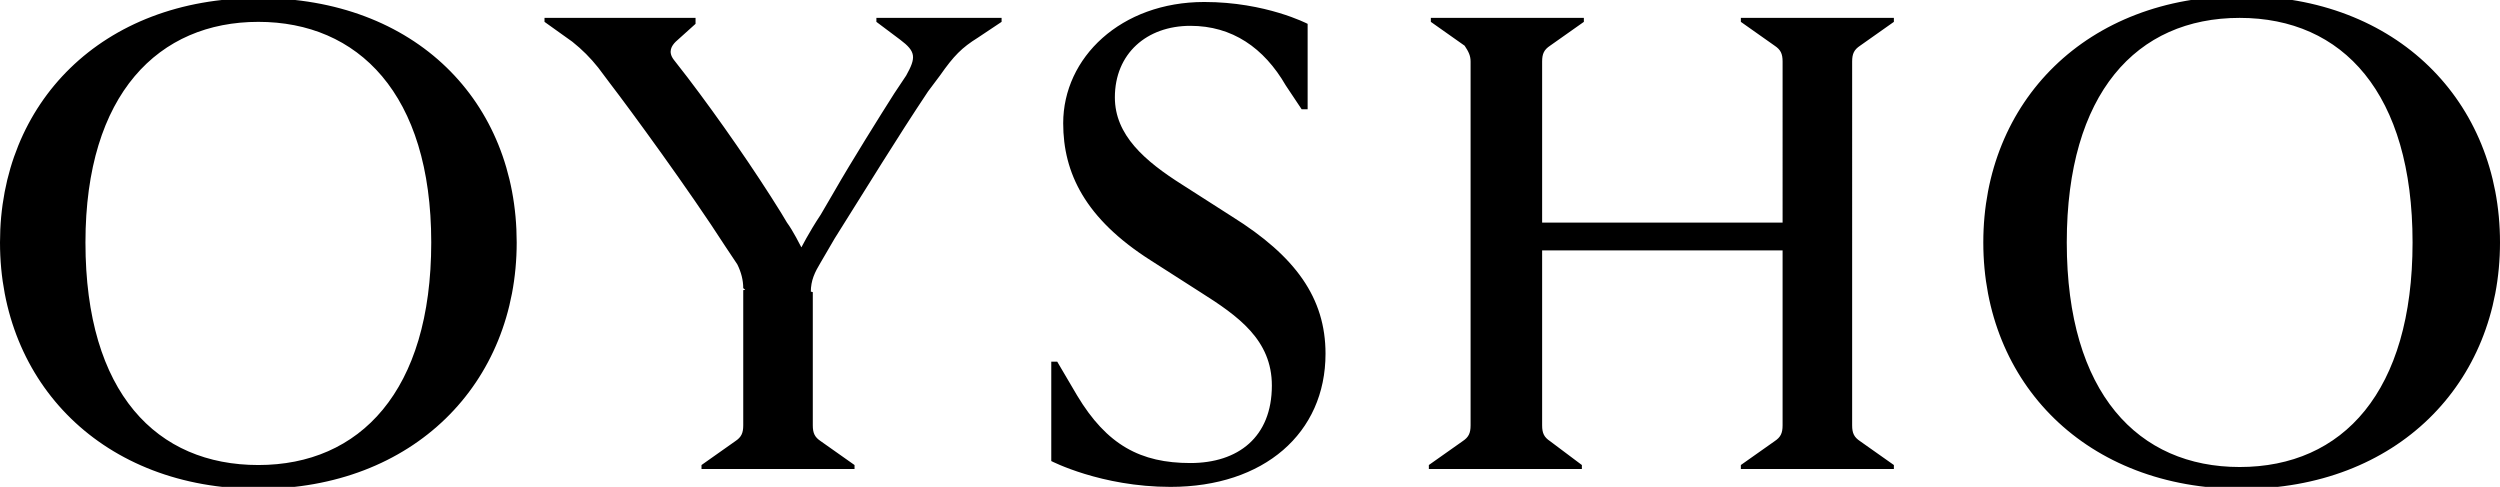 <?xml version="1.0" encoding="utf-8"?>
<!-- Generator: Adobe Illustrator 25.2.3, SVG Export Plug-In . SVG Version: 6.00 Build 0)  -->
<svg version="1.1" id="Layer_1" xmlns="http://www.w3.org/2000/svg" xmlns:xlink="http://www.w3.org/1999/xlink" x="0px" y="0px"
	 viewBox="0 0 125.8 24.5" style="enable-background:new 0 0 125.8 24.5;" xml:space="preserve">
<style type="text/css">
	.st0{display:none;}
	.st1{display:inline;}
	.st2{fill:#191C17;}
	.st3{fill-rule:evenodd;clip-rule:evenodd;}
	.st4{display:inline;fill:#080A00;}
	.st5{fill-rule:evenodd;clip-rule:evenodd;fill:#070308;}
	.st6{fill:none;stroke:#070308;stroke-width:0.13;}
</style>
<g id="Inditex" class="st0">
	<g class="st1">
		<path d="M48.7,6.8c-1.1-0.6-2.5-1-5.1-1H39v12.8h4.4c2.9,0,4.5-0.4,5.7-1.1c1.6-1,2.6-3,2.6-5.3C51.6,9.9,50.5,7.8,48.7,6.8
			L48.7,6.8z M45.7,14.8c-0.4,0.2-0.8,0.3-1.8,0.3h-0.4V9.3h0.3c1,0,1.5,0.1,2,0.4c0.7,0.5,1.1,1.5,1.1,2.5
			C46.9,13.4,46.4,14.3,45.7,14.8L45.7,14.8z"/>
		<polygon points="90.8,10.9 90.8,8.9 97,8.9 97,5.8 86.2,5.8 86.2,18.6 97.2,18.6 97.2,15.6 90.8,15.6 90.8,13.6 95.7,13.6 
			95.7,10.9 		"/>
		<polygon points="9.2,5.8 9.2,18.6 13.9,18.6 13.9,5.8 		"/>
		<polygon points="57.3,5.8 57.3,18.6 61.9,18.6 61.9,5.8 		"/>
		<polygon points="24.8,13.7 32.6,19 32.6,5.8 28.1,5.8 28.1,10.6 20.2,5.4 20.2,18.6 24.8,18.6 		"/>
		<polygon points="68,5.8 68,9.4 71.8,9.4 71.8,18.6 76.3,18.6 76.3,9.4 80.3,9.4 80.3,5.8 		"/>
		<polygon points="109,15.4 111.1,18.6 116.5,18.6 111.8,12.2 116.5,5.8 111,5.8 109,8.9 107,5.8 101.5,5.8 106.2,12.2 101.5,18.6 
			107,18.6 		"/>
	</g>
</g>
<g id="Massimo" class="st0">
	<g class="st1">
		<path d="M141.5,19.8C141.5,19.8,141.4,19.7,141.5,19.8c-0.3-0.2-1.1,0.1-1.5,0.2c-1.4,0.2-2.4-0.8-2.7-1.6
			c-0.3-0.6-0.3-1.4-0.5-2.3c-0.1-0.4-0.1-0.9-0.1-1.4c0-0.6,0-1.7-0.7-1.8c-1.1-0.2-0.9,1.6-1,2.8c-0.2,1.6-0.7,3-2.1,3.6
			c-0.7,0.3-1.5,0.3-2.1-0.1c-1-0.8-1-2.3-1-4.1c0-0.8,0-1.6,0-2.4c0-0.7-0.2-2.1,0.1-2.5c0.4-0.6,1.6-0.2,2.2-0.5
			c0.2-0.1,0.4-0.3,0.4-0.6c-0.2-0.9-1.9-0.3-2.5-0.7c-0.8-0.6,0.2-3-0.8-3.4c-0.3-0.1-0.7,0.1-0.8,0.3c-0.3,0.4-0.2,1.4-0.2,2.1
			c0,0.3,0,0.6-0.1,0.8c-0.1,0.2-0.2,0.3-0.4,0.4c-0.3,0.1-0.6,0.1-1,0.1c-0.5,0-1.1,0-1.6,0c-0.3,0-0.8,0.1-1.1,0
			c-1.4-0.4,0.2-3.7-1.5-3.7c-0.4,0-0.5,0.2-0.6,0.5c-0.3,0.8,0.1,2.1-0.2,2.8c-0.3,0.8-1.7,0.2-2.2,1c-0.1,0.1-0.2,0.3-0.1,0.5
			c0.2,1.1,1.8,0.4,2.2,1.1c0.3,0.4,0.2,1.7,0.2,2.4c-0.1,2.2-0.1,3.7-0.9,5c-0.2,0.3-0.4,0.6-0.6,0.8c-0.2,0.2-0.4,0.3-0.7,0.5
			c-0.3,0.1-0.8,0.2-1.2,0c-1.3-0.5-1.3-2.8-1.4-4.5c0-0.9,0.1-1.9-0.7-2c-0.9-0.2-1,1.4-1.2,2.1c-0.4,1.7-1.3,4.1-3,4.4
			c-1,0.2-1.6-0.5-1.8-1.2c-0.1-0.4-0.1-0.7-0.1-1.3c0-0.8,0.2-1.7,0.2-2.3c0.1-1.3-0.2-1.9-0.9-1.8c-0.7,0.1-0.7,0.8-0.9,1.6
			c-0.4,2.1-0.3,5.3,1,6.3c0.2,0.2,0.5,0.4,0.9,0.5c1.4,0.5,2.9-0.3,3.7-0.9c0.4-0.3,0.9-0.8,1.7-0.6c1.1,0.3,1.4,1.3,2.6,1.5
			c0.6,0.1,1.1-0.1,1.4-0.4c0.6-0.4,1.1-0.9,2-1c0.5-0.1,0.9,0.1,1.2,0.3c0.7,0.4,1.2,0.9,2.1,1c0.5,0.1,0.9-0.1,1.2-0.3
			c0.6-0.4,1.1-0.9,2-1.1c0.4-0.1,0.8,0.1,1.1,0.3c0.6,0.4,1,0.9,1.8,1.1c1.4,0.3,2.8-0.9,3.7-1.3c0.4-0.2,0.9-0.2,1.3,0
			c0.4,0.2,0.6,0.5,1,0.8c0.6,0.4,1.7,0.7,2.8,0.5c0.3-0.1,0.6-0.2,0.9-0.3C140.8,20.6,141.5,20.1,141.5,19.8L141.5,19.8z M128,11.6
			c0,0.4,0,0.9,0,1.3c0,0.3,0,0.6,0,1c0,0.8,0,1.9-0.2,2.7c-0.2,0.8-0.5,1.3-1,1.9c-0.3,0.4-0.9,1-1.7,0.8c-2.2-0.5-1.9-3.4-1.9-6
			c0-0.7,0-2.4,0.3-2.8c0.4-0.5,2.2-0.5,2.9-0.5c0.2,0,0.4,0,0.6,0C128.2,9.8,128,10.6,128,11.6L128,11.6z M135.6,7.8
			c-0.5,0.1-0.7,0.3-0.9,0.8c-0.2,0.7,0.4,1.4,1.1,1.3C137.2,9.7,137.1,7.8,135.6,7.8L135.6,7.8z M106.3,14.3
			c0.2-0.7,0.3-1.9,0.3-2.8c-0.1-0.9-0.2-1.7-0.3-2.2c-0.3-1-0.6-1.9-1-2.7c-2-3.3-5.4-5.3-10.9-5.2c-0.3,0-0.5,0-0.8,0
			c-0.6,0.1-1,0.1-1.5,0.2c-1.7,0.3-3.5,0.6-5,1.2c-0.5,0.2-1,0.4-1.5,0.6c-0.1,0.1-0.4,0.2-0.4,0.5c0,0.3,0.7,0.1,1,0.1
			c0.9-0.2,2.2-0.7,2.3,0.5c0.1,2.2,0.2,4.3,0.2,6.5c0,0.6,0,1.3,0,1.9c0,0.8,0,1.7,0,2.6c0,0.3,0,0.5,0,0.8c0,1-0.1,2.4,0.7,2.7
			c0.4,0.2,0.7-0.2,0.8-0.5c0.3-0.6,0.3-1.1,0.4-2.1c0-0.2,0-0.5,0-0.7c0-0.7,0-1.5,0-2.2c0-1.5,0-3,0.1-4.6c0-0.8,0-1.5,0-2.3
			c0-0.2,0-0.4,0-0.6c0-0.5,0-0.9,0-1.4c0-0.3,0-0.6,0-0.9c0.1-0.3,0.2-0.5,0.4-0.6c0.5-0.3,2.4-0.4,3.4-0.3
			c0.7,0.1,1.2,0.2,1.8,0.3c2.1,0.5,3.9,1.5,5,3c0.6,0.8,1.2,1.7,1.5,2.8c0.2,0.6,0.3,1.1,0.4,1.8c0.2,1.7-0.1,3.7-0.5,4.8
			c-1.3,3.4-3.9,5-7.8,5.9c-0.7,0.2-1.4,0.2-1.9,0.2c-0.3,0-0.6,0-0.8,0c-0.3,0-0.6,0-0.9,0c-0.4,0-0.7,0-1.1,0
			c-0.9-0.1-2.3-0.2-3.1-0.4c-0.3,0-0.9-0.2-1.1-0.1c0,0,0,0,0,0.1c0,0.2,0.6,0.4,0.9,0.5c0.8,0.3,1.7,0.5,2.7,0.7
			c4.9,1,9.8-0.4,12.6-2.3C104.1,18.7,105.6,17,106.3,14.3L106.3,14.3z M77.8,17.2c0.6-2-0.8-3.6-2.1-4.2c-1-0.4-2.7-0.4-3.8,0
			c-0.2,0.1-0.9,0.4-0.7,0.7c0.1,0.2,0.4,0.1,0.6,0.1c0.5-0.1,1.2-0.3,1.8-0.2c1.5,0.3,2.8,1.3,2.2,3.2c-0.1,0.3-0.2,0.6-0.4,0.8
			c-0.6,0.9-2.5,2-4.2,1.5c-1-0.3-1.8-1-2.1-2c-0.2-0.7-0.2-2-0.1-2.8c0.1-0.5-0.1-0.9-0.5-0.8c-0.5,0.1-0.8,1.6-1,2.1
			c-0.5,1.4-1.3,2.8-2.9,3.1c-0.7,0.1-1.1-0.6-1.3-1.1c-0.4-1-0.6-2.4-0.8-3.6c-0.1-0.6-0.2-1.3-0.8-1.4c-0.5-0.1-0.9,0.2-1.1,0.5
			c-0.6,0.7-0.9,1.7-1.4,2.4c-0.2,0.3-0.6,0.7-1.1,0.6c-1-0.2-1.2-1.6-1.5-2.4c-0.1-0.4-0.4-1.1-0.9-1c-1,0.2-1.3,2.2-1.7,3
			c-0.2,0.4-0.6,1-1.2,0.7c-1.1-0.5-0.5-3.3-1.8-3.6c-0.8-0.2-1.2,0.8-1.5,1.3c-0.5,1-1,2.2-1.6,3.2c-0.3,0.4-0.6,0.9-1.2,1
			c-0.7,0.1-1-0.5-1.1-1c-0.4-0.9-0.5-1.9-0.7-3c-0.1-0.6-0.1-1.3-0.5-1.6c-0.7-0.4-1.2,0.4-1.5,0.6C42,14,41.1,14.5,40.2,15
			c-0.3,0.2-0.8,0.5-1.2,0.4c-0.5-0.1-0.8-0.5-1.1-0.7c-0.6-0.5-1.2-1.1-1.8-1.6c-0.3-0.3-0.7-0.9-1.3-0.9c-0.2,0-0.2,0.1-0.3,0.1
			c-0.4,0.2-0.6,0.8-0.8,1.2c-0.4,0.6-1.6,2-2.5,2.1c-0.5,0.1-0.9-0.5-1.2-0.7c-0.8-0.8-1.5-1.5-2.5-2.1c-0.4-0.2-1.2-0.5-1.7-0.2
			c-0.4,0.3-0.4,1.4-0.6,2c-0.5,1.4-1.3,3-2.4,3.9c-0.4,0.3-1,0.8-1.8,0.6c-1.4-0.3-1.7-2-2-3.5c-0.2-0.7-0.2-2-0.8-2.1
			c-0.5-0.1-0.6,0.4-0.6,0.7c-0.1,0.4,0,0.7,0,1.3c0,0.2,0,0.5,0,0.7c0,0.6-0.1,0.9-0.3,1.3c-0.5,1.1-2.2,2.3-4,2
			c-0.4-0.1-0.7-0.1-1.1-0.2c-1-0.4-1.6-1.2-1.8-2.4c-0.1-0.4,0-0.8,0.1-1c0.4-1.3,1.7-1.8,3.1-1.8c0.5-0.1,2.1,0.2,2.2-0.2
			c0.1-0.3-0.5-0.6-0.7-0.7c-0.8-0.4-2.2-0.7-3.3-0.4c-1.5,0.4-2.8,1.3-3.4,2.6C8,17.1,9,19.2,10,19.9c1.2,1,3.2,1.5,5.3,0.9
			c1-0.3,1.8-0.9,2.9-1.1c0.3,0,0.6,0,0.8,0.1c1,0.3,1.9,1.5,3.3,1.1c0.4-0.1,0.8-0.4,1.2-0.6c0.9-0.6,1.7-1.6,2.1-2.6
			c0.3-0.7,0.5-1.5,0.9-2.1c0.2-0.4,0.7-0.6,1.2-0.3c0.2,0.1,0.4,0.3,0.6,0.4c0.2,0.1,0.3,0.3,0.4,0.5c0.1,0.3,0.1,0.6-0.1,0.8
			c-0.2,0.2-0.4,0.3-0.6,0.5c-0.4,0.3-0.8,0.6-1.1,1c-0.7,0.9-0.6,1.8,0.4,2.3c1.4,0.8,4.9,1,5.3-0.8c0.2-0.7-0.2-1.3-0.4-1.8
			c-0.1-0.2-0.3-0.5-0.2-0.9s0.5-0.6,0.7-0.8c0.6-0.5,1.2-1,1.8-1.5c0.3-0.2,0.6-0.2,0.9-0.1c0.3,0.1,0.5,0.3,0.7,0.5
			s0.8,0.6,0.7,1.1c-0.1,0.3-0.4,0.5-0.6,0.7c-0.6,0.4-2.3,1.8-1.4,2.9c0.2,0.2,0.4,0.4,0.6,0.5c0.4,0.3,1,0.4,1.5,0.5
			c1.7,0.4,3.5-0.1,3.9-1.4c0.3-1.3-1.3-2.2-0.1-3.1c0.2-0.1,0.4-0.2,0.6-0.3c0.3-0.1,0.6-0.4,1.1-0.3c0.8,0.2,0.9,1,1.1,1.7
			c0.4,1.1,1.1,2.9,2.2,3.2c0.6,0.2,1-0.2,1.3-0.4c0.9-0.7,1.4-1.7,2.1-2.5c0.2-0.3,0.7-1,1.2-0.9c0.9,0.2,1,2.1,1.3,3
			c0.1,0.4,0.3,0.8,0.6,0.9c0.5,0.1,0.9-0.6,1-1c0.4-1,1-3.1,1.9-3.3c0.4-0.1,0.8,0.2,0.9,0.4c0.5,0.8,0.4,2.3,0.7,3.2
			c0.1,0.3,0.4,0.9,0.9,0.8c0.6-0.1,0.8-1,1-1.6c0.3-1,0.7-2.2,1.7-2.5c0.7-0.2,1,0.5,1.2,0.9c0.4,1.1,0.6,2.7,1.7,3.1
			c0.5,0.2,1.2,0,1.6-0.2c1-0.5,1.5-1.4,2.7-1.6c0.3-0.1,0.7,0.1,0.9,0.2c0.6,0.3,1.1,0.7,1.6,1.1c1.6,0.9,3.8,0.5,5.2-0.4
			C76.6,19.5,77.4,18.5,77.8,17.2L77.8,17.2z M30,20.2c-0.8,0.2-2-0.2-1.8-1.1c0.2-0.6,1-1,1.3-1C30.6,18.2,31.2,19.9,30,20.2
			L30,20.2z M38.9,19.5C38.8,19.8,38.4,20,38,20c-0.8,0.1-1.9-0.4-1.6-1.2c0.2-0.5,1-0.8,1.3-0.9c0.2,0,0.3,0,0.5,0
			C38.6,18.2,39.2,18.9,38.9,19.5L38.9,19.5z M44.4,7.8c-0.5,0.1-0.7,0.3-0.9,0.8C43.4,9.3,44,10,44.7,9.9C46,9.7,45.9,7.8,44.4,7.8
			L44.4,7.8z M6.2,20.4c0-0.5-0.1-1.1-0.1-1.6c0-0.4,0-0.8-0.1-1.2c-0.3-4.2-0.5-7.5-0.8-11.7C5,3.4,4.7,2.4,4.4,1.9
			c-0.2-0.4-0.8-0.5-2-0.4c-0.4,0-0.7,0-1,0.3c-0.5,0.3-1,2.3-1.4,3c-1,2.7-1.9,5.5-2.9,8.2c-0.4,1.1-0.7,2.1-1.2,3.2
			c-0.2,0.5-0.4,1-0.9,1.1s-0.7-0.3-0.8-0.6c-0.2-1-0.4-2-0.6-3.1c-0.4-2.7-0.9-5.3-1.3-8c-0.2-0.9-0.4-2.7-0.8-3.1
			C-8.9,2.2-10.3,2-11,2.2c-1.1,0.3-1.1,2.2-1.5,3.6c-0.7,3.5-2.9,14.3-3.1,15.3c-0.1,0.5,0,1,0.3,1.2c0.3,0.3,1,0.2,1.3,0
			c0.4-0.3,0.6-1.5,0.8-2.4c0.6-2.9,1.2-6.8,1.7-9.6c0.2-1,0.3-2.4,1.1-2.4s0.9,1.5,1.2,3.2c0.1,0.4,0.8,4,1.2,6.1
			c0.2,1.2,0.4,2.2,0.8,3s1.4,1.3,2.4,0.9c1.1-0.5,1.5-2,1.9-3.1c1.1-2.8,2.2-5.6,3.2-8.4c0.4-1,0.7-1.9,1.1-2.9
			c0.1-0.3,0.3-0.8,0.8-0.8c0.9-0.1,1,1.8,1.2,4.2c0.1,3.6,0.3,6.3,0.4,9.9c0.1,1.6-0.1,3.1,1.3,3.1c0.2,0,0.3,0,0.4,0
			C6.4,22.9,6.3,21.7,6.2,20.4L6.2,20.4z"/>
	</g>
</g>
<g id="Uterque" class="st0">
	<g class="st1">
		<path class="st2" d="M11.5,15.6c0,0.5-0.1,1-0.2,1.4c-0.1,0.4-0.4,0.8-0.6,1.1c-0.3,0.3-0.6,0.5-1,0.7s-0.9,0.3-1.4,0.3
			s-1-0.1-1.4-0.3c-0.4-0.2-0.7-0.4-1-0.7c-0.3-0.3-0.5-0.7-0.6-1.1s-0.2-0.9-0.2-1.4V7.1H2.5v8.6c0,0.8,0.1,1.6,0.4,2.3
			c0.3,0.7,0.7,1.3,1.2,1.9c0.5,0.5,1.1,0.9,1.8,1.2c0.7,0.3,1.5,0.4,2.4,0.4c0.9,0,1.7-0.1,2.4-0.4s1.3-0.7,1.8-1.2
			s0.9-1.1,1.1-1.9c0.3-0.7,0.4-1.5,0.4-2.3V7.1h-2.6L11.5,15.6L11.5,15.6z"/>
		<polygon class="st2" points="21,9.3 25.4,9.3 25.4,21.3 27.9,21.3 27.9,9.3 32.3,9.3 32.3,7.1 21,7.1 		"/>
		<polygon class="st2" points="41.9,15.2 47.1,15.2 47.1,13.1 41.9,13.1 41.9,9.3 48.4,9.3 48.4,7.1 39.4,7.1 39.4,21.3 48.4,21.3 
			48.4,19.1 41.9,19.1 		"/>
		<path class="st2" d="M62.6,15.2c0.3-0.1,0.6-0.3,0.9-0.4c0.4-0.3,0.8-0.6,1.1-0.9c0.3-0.4,0.5-0.8,0.7-1.2s0.2-0.9,0.2-1.5
			s-0.1-1.2-0.3-1.7c-0.2-0.5-0.6-1-1-1.3c-0.4-0.4-1-0.6-1.7-0.8c-0.7-0.2-1.4-0.3-2.3-0.3H56v14.2h2.6v-5.6h1.1
			c0.3,0,0.4,0,0.4,0.1c0.1,0,0.2,0.1,0.2,0.2l3.4,4.8c0.2,0.4,0.6,0.6,1,0.6H67l-4.2-5.8C62.8,15.4,62.7,15.3,62.6,15.2z M62.4,13
			c-0.2,0.2-0.5,0.4-0.9,0.5s-0.8,0.2-1.3,0.2h-1.6V9.2h1.7c1,0,1.7,0.2,2.2,0.5c0.4,0.3,0.7,0.9,0.7,1.6c0,0.4-0.1,0.7-0.2,1
			C62.8,12.5,62.6,12.8,62.4,13z"/>
		<path class="st2" d="M103.3,15.6c0,0.5-0.1,1-0.2,1.4s-0.4,0.8-0.6,1.1c-0.3,0.3-0.6,0.5-1,0.7s-0.9,0.3-1.4,0.3s-1-0.1-1.4-0.3
			c-0.4-0.2-0.7-0.4-1-0.7c-0.3-0.3-0.5-0.7-0.6-1.1s-0.2-0.9-0.2-1.4V7.1h-2.6v8.6c0,0.8,0.1,1.6,0.4,2.3c0.3,0.7,0.7,1.3,1.2,1.9
			c0.5,0.5,1.1,0.9,1.8,1.2c0.7,0.3,1.5,0.4,2.4,0.4s1.7-0.1,2.4-0.4c0.7-0.3,1.3-0.7,1.8-1.2s0.9-1.1,1.1-1.9
			c0.3-0.7,0.4-1.5,0.4-2.3V7.1h-2.6L103.3,15.6L103.3,15.6z"/>
		<polygon class="st2" points="116.8,19.1 116.8,15.2 122,15.2 122,13.1 116.8,13.1 116.8,9.3 123.3,9.3 123.3,7.1 114.2,7.1 
			114.2,21.3 123.3,21.3 123.3,19.1 		"/>
		<path class="st2" d="M86.3,17.1c0.3-0.9,0.5-1.9,0.5-2.9s-0.2-2-0.5-2.9C86,10.4,85.5,9.6,84.9,9s-1.4-1.1-2.2-1.5
			C81.8,7.1,80.9,7,79.8,7c-1,0-2,0.2-2.9,0.5S75.3,8.3,74.7,9c-0.6,0.6-1.1,1.4-1.4,2.3c-0.3,0.9-0.5,1.9-0.5,2.9
			c0,1.1,0.2,2,0.5,2.9s0.8,1.7,1.4,2.3c0.6,0.6,1.4,1.1,2.2,1.5c0.9,0.4,1.8,0.5,2.9,0.5c0.1,0,0.1,0,0.2,0h8.1v-2.2H85
			C85.6,18.7,86,17.9,86.3,17.1z M83.9,16.3c-0.2,0.6-0.5,1.1-0.9,1.5s-0.9,0.7-1.4,1c-0.5,0.2-1.2,0.3-1.8,0.3
			c-0.7,0-1.3-0.1-1.9-0.3c-0.5-0.2-1-0.5-1.4-1c-0.4-0.4-0.7-0.9-0.9-1.5c-0.2-0.6-0.3-1.3-0.3-2.1s0.1-1.5,0.3-2.1
			c0.2-0.6,0.5-1.1,0.9-1.6c0.4-0.4,0.9-0.7,1.4-1c0.5-0.2,1.2-0.3,1.9-0.3c0.7,0,1.3,0.1,1.8,0.3s1,0.5,1.4,1
			c0.4,0.4,0.7,0.9,0.9,1.6c0.2,0.6,0.3,1.3,0.3,2.1C84.2,15,84.1,15.7,83.9,16.3z"/>
		<path class="st2" d="M98,5.4c0.7,0,1.2-0.5,1.2-1.2S98.6,3,98,3c-0.7,0-1.2,0.5-1.2,1.2S97.3,5.4,98,5.4z"/>
		<path class="st2" d="M102,5.4c0.7,0,1.2-0.5,1.2-1.2S102.7,3,102,3s-1.2,0.5-1.2,1.2C100.8,4.8,101.3,5.4,102,5.4z"/>
	</g>
</g>
<g id="Bershka" class="st0">
	<g class="st1">
		<path class="st3" d="M4.4,24.7V-0.6h9.3c2.2,0,3.9,0.6,5.2,1.8c1.3,1.2,1.9,2.7,1.9,4.5c0,2.9-1.4,4.8-4.3,5.8v0.1
			c1.4,0.4,2.6,1.1,3.5,2.3s1.4,2.5,1.4,4.1c0,4.5-3.1,6.8-9.2,6.8L4.4,24.7L4.4,24.7z M7.2,12.6v9.7h5.3c4.1,0,6.2-1.5,6.2-4.6
			c0-1.6-0.6-2.8-1.8-3.8c-1.2-0.9-2.8-1.4-4.8-1.4H7.2V12.6z M7.2,1.8v8.5h4.9c2,0,3.5-0.5,4.5-1.4c0.9-0.8,1.4-1.8,1.4-3
			c0-2.8-1.6-4.2-4.8-4.2L7.2,1.8L7.2,1.8z"/>
		<path class="st3" d="M38.3,19.8l2,1c-0.7,1.3-1.5,2.3-2.4,2.9c-1.2,0.9-2.8,1.3-4.6,1.3c-2.2,0-4-0.7-5.5-2.2
			c-1.6-1.7-2.5-4.1-2.5-7.2c0-2.9,0.7-5.2,2-6.9s3.2-2.5,5.4-2.5c2,0,3.7,0.7,4.9,2c1.4,1.5,2,3.6,2,6.3v1.7H27.9
			c0,2,0.5,3.6,1.6,4.9c1,1.3,2.3,1.9,3.8,1.9C35.5,22.9,37.2,21.9,38.3,19.8z M28,13.9h9.3c0-1.7-0.4-3.1-1.2-4.1s-1.8-1.5-3.2-1.5
			c-1.5,0-2.7,0.5-3.5,1.5C28.6,10.8,28.1,12.2,28,13.9z"/>
		<path class="st3" d="M44,24.7V6.5h2.5v3.6h0.1c0.7-1.3,1.5-2.3,2.4-2.9c1-0.7,2.2-1,3.6-1v2.5c-1.5,0-2.8,0.5-3.7,1.6
			c-0.9,0.9-1.6,2.4-2.3,4.3v10.1H44z"/>
		<path class="st3" d="M54,21.6l2-1.5c1.3,1.9,3.1,2.8,5.2,2.8c1.3,0,2.3-0.3,3-0.9c0.6-0.5,0.9-1.2,0.9-2.1c0-1.2-0.9-2.2-2.8-2.9
			c-1.7-0.6-3.4-1.2-5.1-1.8c-1.8-0.9-2.7-2.3-2.7-4.2c0-1.6,0.6-2.8,1.7-3.6c1.1-0.9,2.5-1.3,4.3-1.3c1.2,0,2.4,0.3,3.6,0.9
			s2.1,1.4,2.7,2.3L65,10.8c-1.4-1.7-3-2.6-4.7-2.6c-2.2,0-3.3,0.9-3.3,2.7c0,1.1,0.9,1.9,2.7,2.5c3.2,1.1,4.9,1.7,5.1,1.8
			c1.8,1,2.7,2.5,2.7,4.4c0,1.7-0.7,3-2,4c-1.2,0.9-2.6,1.3-4.4,1.3C58.2,25.1,55.8,23.9,54,21.6z"/>
		<path class="st3" d="M71.9-0.6h2.5v9.5h0.1C76.2,7,78,6.1,79.9,6.1c1.5,0,2.7,0.4,3.6,1.2c1.1,0.9,1.6,2.3,1.6,4.1v13.3h-2.5V11.5
			c0-2.2-1-3.2-3-3.2c-1.8,0-3.5,0.9-5.2,2.8v13.6h-2.5V-0.6z"/>
		<polygon class="st3" points="91.2,24.7 91.2,-0.6 93.8,-0.6 93.8,15.7 101.2,6.5 104.3,6.5 98.9,13.2 105,24.7 102,24.7 
			97.1,15.4 93.8,19.2 93.8,24.7 		"/>
		<path class="st3" d="M110,11.1l-2.2-1.2c1.4-2.6,3.7-3.9,6.8-3.9c1.8,0,3.2,0.4,4.3,1.2c1.3,1,2,2.4,2,4.2v9.2
			c0,1.5,0.1,2.9,0.4,3.9h-2.6l-0.3-2.5c-1.7,1.9-3.7,2.9-6,2.9c-1.5,0-2.7-0.4-3.6-1.3c-1-0.9-1.5-2.2-1.5-3.8c0-2,0.8-3.5,2.5-4.7
			c1.7-1.1,4.6-2,8.6-2.8v-1c0-2.2-1.3-3.3-3.8-3.3C112.4,8.3,110.8,9.2,110,11.1z M118.5,19.9v-5c-5.8,1-8.6,2.7-8.6,5.2
			c0,0.8,0.3,1.5,0.9,2s1.3,0.8,2.1,0.8c0.9,0,1.9-0.3,2.9-0.9C116.8,21.5,117.7,20.7,118.5,19.9z"/>
	</g>
</g>
<g id="PullBear" class="st0">
	<g class="st1">
		<path d="M2.1,21.5h-3.4V2.6H3c4.7,0,7.2,3.6,7.2,7.1s-2.5,7.1-6.8,7.1H2.1V21.5L2.1,21.5z M2.1,13.6h1.3c2.3,0,3.6-2,3.6-3.9
			S5.8,5.8,3.1,5.8h-1V13.6L2.1,13.6z"/>
		<path d="M19.6,21.9c-4.4,0-7.4-3-7.4-7.6V2.6h3.4v11.5c0,2.9,1.4,4.5,4,4.5c3.3,0,3.9-2.5,3.9-4.5V2.6h3.4v11.6
			C26.9,18.8,24,21.9,19.6,21.9L19.6,21.9z"/>
		<polygon points="38.4,21.5 29.2,21.5 29.2,2.6 32.6,2.6 32.6,18.3 38.4,18.3 		"/>
		<polygon points="49,21.5 39.8,21.5 39.8,2.6 43.2,2.6 43.2,18.3 49,18.3 		"/>
		<path d="M74.4,21.5h-5.8V2.6h3.6c2,0,3.6,0.1,4.7,0.8c1.7,1,2.6,2.6,2.6,4.5c0,1.3-0.6,2.5-1.5,3.3c1.8,0.9,2.8,2.5,2.8,4.7
			C80.8,19.1,78,21.5,74.4,21.5L74.4,21.5z M72,18.3h1.8c3.5,0,3.5-1.9,3.5-2.5s0-2.4-3.4-2.4H72V18.3L72,18.3z M72,10.3h1.4
			c1.3,0,2.8-0.4,2.8-2.3c0-1-0.3-2.3-3-2.3H72V10.3L72,10.3z"/>
		<polygon points="94.1,21.5 82.6,21.5 82.6,2.6 94.1,2.6 94.1,5.8 85.9,5.8 85.9,10.3 93.7,10.3 93.7,13.4 85.9,13.4 85.9,18.3 
			94.1,18.3 		"/>
		<path d="M113.3,21.5h-3.9l-1.9-4.9h-7l-1.9,4.9H95l7.7-18.9h2.7L113.3,21.5L113.3,21.5z M101.8,13.4h4.5c0,0-2.2-5.7-2.3-5.7
			C104.1,7.7,101.8,13.4,101.8,13.4L101.8,13.4z"/>
		<path d="M121.1,18.3c0.5,1,1.1,2.1,1.7,3.2h4.2c-0.9-1.4-1.9-3.2-2.7-4.8c-0.6-1.1-1-2.1-1.4-2.9c0.8-0.5,1.6-1.1,2.2-2
			c0.5-0.9,0.9-2,0.9-3.3c0-3.7-2.7-5.9-7.3-5.9h-4.6v18.9h3.4v-6.4c0,0,0.9,0,2-0.2C119.9,15.8,120.5,17,121.1,18.3z M117.5,11.8
			v-6h1c2.7,0,4,1,4,2.8c0,2.6-2.1,3.1-3.9,3.1L117.5,11.8L117.5,11.8z"/>
		<path d="M65.3,13.5L65.3,13.5C65.3,13.5,65.3,13.5,65.3,13.5z"/>
		<path d="M63.3,17.2c0-0.7,0.1-1.3,0.3-1.8c0.3-1.1,1-1.8,1.7-1.9h0.1v-3.2c-2.4,0-4.3,1.6-4.8,3.8l-5-5.5l0,0
			c-0.4-0.4-0.5-0.8-0.6-1.3c0-0.5,0.2-1,0.6-1.3l0,0c0.4-0.4,0.8-0.5,1.3-0.6c0.5,0,1,0.2,1.3,0.6c0.2,0.2,0.3,0.4,0.4,0.6l2.8-1.4
			c-0.2-0.5-0.6-1-1-1.4l0,0l0,0c-1-1-2.3-1.5-3.6-1.5s-2.6,0.5-3.6,1.5l0,0c-1,1-1.5,2.3-1.5,3.6s0.5,2.6,1.5,3.5l0,0
			c-1.8,1-2.9,2.9-2.9,5.1l0,0c0,3.5,2.8,6.3,6.3,6.3l0,0c2,0,3.8-0.8,5.1-2.2l1.3,1.5h4.3L63.3,17.2z M56.6,19L56.6,19
			c-1.7,0-3.1-1.4-3.1-3.1l0,0c0-1.3,0.9-2.3,2-2.6l4,4.4C58.8,18.5,57.7,19,56.6,19z"/>
	</g>
</g>
<g id="zara" class="st0">
	<path class="st4" d="M81.1,16.9L81.1,16.9c-0.4-0.9-0.9-1.6-1.5-2.3l-0.2-0.2l0,0l4.2-11.6l5.1,14.1H81.1z M65.5,11.7V-2.7h3.3
		c4.4,0,6.7,2.6,6.7,7.5c0,5.2-1.3,6.8-5.7,6.8L65.5,11.7L65.5,11.7z M44.2,16.9l5.1-14.1l5.1,14.1H44.2z M97.5,27.5L86.1-4l0,0
		h-0.2l-2.4,6.5l-4.3,11.8l0,0c-1.5-1.3-3.6-2.1-6.2-2.4l-0.8-0.1l0.8-0.1c4.4-0.8,7.3-3.5,7.3-6.8c0-4.5-4.3-7.7-10.4-7.7H57.1v0.2
		h3.7v23.5L51.8-4l0,0h-0.2l-2.4,6.5l-9.1,24.9H40c-0.2,0-0.3,0-0.5,0s-0.5,0-0.7,0h-9.2L47.2-2.7l0.1-0.2H26v9.3h0.2
		c0-4.6,2.7-9.1,8.5-9.1h7.1L24.3,27.7H48v-9h-0.2c0,4-2.3,7.7-7.2,8.6h-0.2l0,0l3.7-10.2h10.4l3.8,10.3h-3.7v0.2h14.6v-0.2h-3.7
		V11.9h4.3c4.4,0,6.9,2,6.9,5.4V20c0,0.3,0,0.8,0,1.1l0,0l0,0l-2.3,6.3h-3v0.2h6.2v-0.2h-3l2.1-5.8l0,0c0,0.1,0,0.1,0,0.1l0.1,0.5
		l0.1,0.3c0.4,2.1,1.2,3.7,2.4,4.7l0.2,0.1c1,0.7,2.1,1,3.5,1c1.8,0,3.1-0.5,4.1-1.5L87,26.7c-1,0.9-1.8,1.3-2.8,1.3
		c-1.7,0-2.5-2-2.5-4v-3.9c0-1-0.1-2-0.4-2.8v-0.1l0,0h7.6l3.8,10.3H89v0.2h12.6v-0.2H97.5z"/>
</g>
<g id="zara_home" class="st0">
	<g class="st1">
		<polygon points="23.3,8.9 32.4,-0.8 24.1,-0.8 24.1,-2.1 35.5,-2.1 26.6,7.7 35.5,7.7 35.5,8.9 		"/>
		<path class="st3" d="M48,4.7h6l-3-4.9L48,4.7L48,4.7z M43.7,8.9l6.6-11h1.4l6.7,11h-1.8l-1.8-3h-7.5l-1.8,3H43.7L43.7,8.9z"/>
		<path class="st3" d="M69.6,2.8h6c0.8,0,1.5-0.2,1.9-0.5s0.7-0.8,0.7-1.3c0-0.6-0.2-1-0.7-1.4c-0.4-0.3-1.1-0.5-1.8-0.5h-6.1V2.8
			L69.6,2.8z M67.9,8.9v-11h7.8c1.3,0,2.4,0.3,3.1,0.8C79.5-0.7,79.9,0,79.9,1c0,0.8-0.3,1.5-0.9,2.1S77.6,4,76.7,4.2L80.1,9h-1.9
			l-3.4-4.8h-5.2V9h-1.7V8.9z"/>
		<path class="st3" d="M92,4.7h6l-3-4.9L92,4.7L92,4.7z M87.6,8.9l6.6-11h1.4l6.7,11h-1.8l-1.8-3h-7.5l-1.8,3H87.6L87.6,8.9z"/>
		<polygon points="24.3,26.3 24.3,15.2 26,15.2 26,19.6 33.9,19.6 33.9,15.2 35.6,15.2 35.6,26.3 33.9,26.3 33.9,20.8 26,20.8 
			26,26.3 		"/>
		<path class="st3" d="M51.3,25.2c1.5,0,2.8-0.4,3.8-1.3c1-0.8,1.5-1.9,1.5-3.2c0-1.3-0.5-2.4-1.5-3.2c-1-0.8-2.3-1.3-3.8-1.3
			s-2.8,0.4-3.8,1.3c-1,0.8-1.5,1.9-1.5,3.2c0,1.3,0.5,2.4,1.5,3.2C48.5,24.8,49.8,25.2,51.3,25.2L51.3,25.2z M51.3,26.5
			c-2,0-3.7-0.5-5-1.6s-2-2.5-2-4.1c0-1.7,0.7-3.1,2-4.2s3-1.6,5-1.6s3.7,0.5,5,1.6s2,2.5,2,4.1c0,1.7-0.7,3.1-2,4.1
			C55,26,53.3,26.5,51.3,26.5L51.3,26.5z"/>
		<polygon points="67.6,26.3 67.6,15.2 69.2,15.2 74.7,22 80.1,15.2 81.7,15.2 81.7,26.3 80,26.3 80,17.6 74.7,24.2 69.3,17.6 
			69.3,26.3 		"/>
		<polygon points="91.3,26.3 91.3,15.2 101.9,15.2 101.9,16.5 93,16.5 93,19.7 98.4,19.7 98.4,21 93,21 93,25 102.5,25 102.5,26.3 
					"/>
	</g>
</g>
<g id="stradivarious" class="st0">
	<g class="st1">
		<path class="st5" d="M4,11.6v3.5c0,0,0,0.1-0.1,0.1s-0.1,0-0.1,0c-0.2-0.3-0.3-0.7-0.3-1.1c-0.1-0.9,0-1.8,0.3-2.5
			c0-0.1,0.1-0.1,0.1-0.1C4,11.5,4,11.6,4,11.6z M5.1,0.7C5.6,0.8,6,0.8,6.4,1C6.7,2.8,6.2,4.3,6,5C5.8,5.4,5.6,5.9,5.4,6.3l0,0
			L5.3,6.4c-0.1,0-0.1-0.1-0.1-0.1V0.7H5.1z M3.4,21.5c-0.9-0.2-1.6-0.5-2.4-1c-4.3-2.8-5.4-8.8-3.9-13.4c0.8-2.3,2.3-4.5,4.5-5.6
			C2.3,1.1,3.2,0.8,4,0.7V8C3.9,8.4,3.8,8.7,3.6,8.9C3.5,9.1,3.4,9.3,3.2,9.5C3.1,9.7,3,9.8,2.9,10c-0.4,0.4-0.7,0.9-1,1.4
			s-0.6,1.1-0.7,1.7c-0.1,0.2-0.1,0.4-0.1,0.6c-0.3,1.9,0.4,4.2,2.6,4.6c0.1,0,0.1,0,0.2,0H4v0.1c0,0,0,0,0,0.1
			C3.8,19.5,3.6,20.6,3.4,21.5z M6-0.3C5.7-0.4,5.4-0.4,5.1-0.5v-1.1c0-0.1,0-0.1,0.1-0.1s0.1,0,0.1,0.1s0.1,0.1,0.1,0.2
			C5.5-1.3,5.5-1.1,5.6-1C5.8-0.8,5.9-0.6,6-0.3z M11.8,6.4C10.7,7,10,8.2,10,9.4c-0.1,2.2,1.7,3.4,3.3,4.5c0.1,0.1,0.2,0.1,0.3,0.2
			c0.6,0.4,1.4,1,1.6,1.5c0.1,0.2,0.1,0.4,0.1,0.7c-0.1,0.6-0.7,1-1.3,1c-0.3,0-0.6-0.1-0.9-0.2c-0.7-0.4-1.3-0.8-1.8-1.5
			c-0.3-0.5-0.5-0.9-0.6-1.4h-0.6l0.2,4.4l0,0c-1.3,1.7-3.1,2.9-5.3,3c0.1-1.1,0.1-1.9,0.2-2.2c0-0.2,0-0.3,0-0.5s0-0.4,0-0.6
			c0-0.1,0-0.1,0.1-0.1c0.8-0.2,1.5-0.6,2.2-1.1c0.8-0.7,1.4-1.6,1.6-2.6c0.1-0.5,0.1-1,0-1.5c-0.1-0.4-0.3-0.7-0.6-0.9
			c-0.3-0.3-0.8-0.6-1.2-0.7c-0.2,0-0.3-0.1-0.5-0.1c-0.3,0-0.5,0-0.8,0.1c-0.2,0-0.4,0.2-0.4,0.5c0,0.2,0.1,0.4,0.2,0.5
			s0.1,0.1,0.2,0.1c0.1,0.1,0.2,0.1,0.4,0.2c0.2,0.1,0.3,0.3,0.3,0.5c0.1,0.3,0.1,0.6,0,0.9c-0.1,0.3-0.3,0.6-0.5,0.8
			s-0.7,0.6-0.9,0.5l-0.1-0.1V9.9C5.5,9.3,5.7,8.7,6,8.1c0.3-0.5,0.5-0.9,0.8-1.4c1-1.8,1.6-3.2,1.7-4.6c0.9,0.6,1.6,1.4,2.3,2.3
			C11.2,5,11.6,5.7,11.8,6.4z M12.1,18.1c1.3,0.4,2.5,0.7,3.7,0.2c0.4-0.2,0.8-0.4,1.2-0.8c0.7-0.7,1.2-1.8,1.2-2.9
			c0-1.6-0.9-2.5-2.1-3.4C15.2,10.5,14,9.8,13.2,9c-0.4-0.4-0.8-1-0.2-1.5c0.3-0.3,0.8-0.3,1.2-0.3c0.4,0.1,0.7,0.2,1,0.4
			c0.8,0.5,1.4,1.7,1.8,2.6h0.6L17.4,6h-0.6c0,0-0.3,0.6-0.7,0.6c-0.2,0-0.4-0.1-0.7-0.2c-0.1-0.1-0.3-0.1-0.4-0.2
			C14.4,6,13.7,5.9,13,6c-1-2.4-2.6-4.4-4.6-5.5c-0.1-0.9-0.5-1.8-1-2.7C7.2-2.4,7.1-2.6,6.9-2.9c-0.4-0.5-1.5-2-2.3-2
			c-0.1,0-0.3,0-0.4,0.1C4.1-4.8,4-4.7,4-4.6c0,0.1,0,0.2,0,0.3C4-4.2,4-4.1,4-4v3.6C-0.9-0.1-4.8,5-4.8,11.2
			c0,5.8,3.4,10.6,7.9,11.5c-0.2,0.6-0.3,1-0.5,1.4l-0.2,0.4c-0.3,0.6-0.6,1-0.9,1.3c-0.1,0.1-0.2,0.1-0.3,0.2s-0.3,0.2-0.5,0.3
			c-0.2,0.1-0.3,0.1-0.5,0.2c-0.1,0-0.2,0-0.3,0c-0.2,0-0.3-0.1-0.4-0.2s-0.1-0.3-0.1-0.4c0.1-0.2,0.1-0.3,0.3-0.4
			c0.2-0.2,0.4-0.3,0.7-0.3c0.1,0,0.2,0,0.2,0c0.1,0,0.2,0,0.3,0s0.1,0,0.2-0.1s0.2-0.2,0.2-0.4c0-0.1,0-0.1-0.1-0.2
			S1.1,24.4,1,24.3c-0.2-0.1-0.5-0.2-0.8-0.2s-0.6,0-0.9,0.1s-0.7,0.2-1,0.4L-2,24.8c0,0.2-0.2,0.5-0.4,0.8
			c-0.2,0.3-0.4,0.7-0.4,1.2c-0.1,2.5,3.2,3.1,4.9,2.2c2.1-1,2.5-3.9,2.8-6.2C7.8,22.7,10.5,20.8,12.1,18.1z"/>
		<path class="st6" d="M4,11.6v3.5c0,0,0,0.1-0.1,0.1s-0.1,0-0.1,0c-0.2-0.3-0.3-0.7-0.3-1.1c-0.1-0.9,0-1.8,0.3-2.5
			c0-0.1,0.1-0.1,0.1-0.1C4,11.5,4,11.6,4,11.6z M5.1,0.7C5.6,0.8,6,0.8,6.4,1C6.7,2.8,6.2,4.3,6,5C5.8,5.4,5.6,5.9,5.4,6.3l0,0
			L5.3,6.4c-0.1,0-0.1-0.1-0.1-0.1V0.7H5.1z M3.4,21.5c-0.9-0.2-1.6-0.5-2.4-1c-4.3-2.8-5.4-8.8-3.9-13.4c0.8-2.3,2.3-4.5,4.5-5.6
			C2.3,1.1,3.2,0.8,4,0.7V8C3.9,8.4,3.8,8.7,3.6,8.9C3.5,9.1,3.4,9.3,3.2,9.5C3.1,9.7,3,9.8,2.9,10c-0.4,0.4-0.7,0.9-1,1.4
			s-0.6,1.1-0.7,1.7c-0.1,0.2-0.1,0.4-0.1,0.6c-0.3,1.9,0.4,4.2,2.6,4.6c0.1,0,0.1,0,0.2,0H4v0.1c0,0,0,0,0,0.1
			C3.8,19.5,3.6,20.6,3.4,21.5z M6-0.3C5.7-0.4,5.4-0.4,5.1-0.5v-1.1c0-0.1,0-0.1,0.1-0.1s0.1,0,0.1,0.1s0.1,0.1,0.1,0.2
			C5.5-1.3,5.5-1.1,5.6-1C5.8-0.8,5.9-0.6,6-0.3z M11.8,6.4C10.7,7,10,8.2,10,9.4c-0.1,2.2,1.7,3.4,3.3,4.5c0.1,0.1,0.2,0.1,0.3,0.2
			c0.6,0.4,1.4,1,1.6,1.5c0.1,0.2,0.1,0.4,0.1,0.7c-0.1,0.6-0.7,1-1.3,1c-0.3,0-0.6-0.1-0.9-0.2c-0.7-0.4-1.3-0.8-1.8-1.5
			c-0.3-0.5-0.5-0.9-0.6-1.4h-0.6l0.2,4.4l0,0c-1.3,1.7-3.1,2.9-5.3,3c0.1-1.1,0.1-1.9,0.2-2.2c0-0.2,0-0.3,0-0.5s0-0.4,0-0.6
			c0-0.1,0-0.1,0.1-0.1c0.8-0.2,1.5-0.6,2.2-1.1c0.8-0.7,1.4-1.6,1.6-2.6c0.1-0.5,0.1-1,0-1.5c-0.1-0.4-0.3-0.7-0.6-0.9
			c-0.3-0.3-0.8-0.6-1.2-0.7c-0.2,0-0.3-0.1-0.5-0.1c-0.3,0-0.5,0-0.8,0.1c-0.2,0-0.4,0.2-0.4,0.5c0,0.2,0.1,0.4,0.2,0.5
			s0.1,0.1,0.2,0.1c0.1,0.1,0.2,0.1,0.4,0.2c0.2,0.1,0.3,0.3,0.3,0.5c0.1,0.3,0.1,0.6,0,0.9c-0.1,0.3-0.3,0.6-0.5,0.8
			s-0.7,0.6-0.9,0.5l-0.1-0.1V9.9C5.5,9.3,5.7,8.7,6,8.1c0.3-0.5,0.5-0.9,0.8-1.4c1-1.8,1.6-3.2,1.7-4.6c0.9,0.6,1.6,1.4,2.3,2.3
			C11.2,5,11.6,5.7,11.8,6.4z M12.1,18.1c1.3,0.4,2.5,0.7,3.7,0.2c0.4-0.2,0.8-0.4,1.2-0.8c0.7-0.7,1.2-1.8,1.2-2.9
			c0-1.6-0.9-2.5-2.1-3.4C15.2,10.5,14,9.8,13.2,9c-0.4-0.4-0.8-1-0.2-1.5c0.3-0.3,0.8-0.3,1.2-0.3c0.4,0.1,0.7,0.2,1,0.4
			c0.8,0.5,1.4,1.7,1.8,2.6h0.6L17.4,6h-0.6c0,0-0.3,0.6-0.7,0.6c-0.2,0-0.4-0.1-0.7-0.2c-0.1-0.1-0.3-0.1-0.4-0.2
			C14.4,6,13.7,5.9,13,6c-1-2.4-2.6-4.4-4.6-5.5c-0.1-0.9-0.5-1.8-1-2.7C7.2-2.4,7.1-2.6,6.9-2.9c-0.4-0.5-1.5-2-2.3-2
			c-0.1,0-0.3,0-0.4,0.1C4.1-4.8,4-4.7,4-4.6c0,0.1,0,0.2,0,0.3C4-4.2,4-4.1,4-4v3.6C-0.9-0.1-4.8,5-4.8,11.2
			c0,5.8,3.4,10.6,7.9,11.5c-0.2,0.6-0.3,1-0.5,1.4l-0.2,0.4c-0.3,0.6-0.6,1-0.9,1.3c-0.1,0.1-0.2,0.1-0.3,0.2s-0.3,0.2-0.5,0.3
			c-0.2,0.1-0.3,0.1-0.5,0.2c-0.1,0-0.2,0-0.3,0c-0.2,0-0.3-0.1-0.4-0.2s-0.1-0.3-0.1-0.4c0.1-0.2,0.1-0.3,0.3-0.4
			c0.2-0.2,0.4-0.3,0.7-0.3c0.1,0,0.2,0,0.2,0c0.1,0,0.2,0,0.3,0s0.1,0,0.2-0.1s0.2-0.2,0.2-0.4c0-0.1,0-0.1-0.1-0.2
			S1.1,24.4,1,24.3c-0.2-0.1-0.5-0.2-0.8-0.2s-0.6,0-0.9,0.1s-0.7,0.2-1,0.4L-2,24.8c0,0.2-0.2,0.5-0.4,0.8
			c-0.2,0.3-0.4,0.7-0.4,1.2c-0.1,2.5,3.2,3.1,4.9,2.2c2.1-1,2.5-3.9,2.8-6.2C7.8,22.7,10.5,20.8,12.1,18.1z"/>
		<path class="st5" d="M102.9,7.4c0.1,0,0.2,0.1,0.3,0.1c0.1,0,0.2,0.1,0.2,0.2c0.1,0.1,0.1,0.2,0.1,0.3s0.1,0.3,0.1,0.4
			c0,0.3,0,0.5,0,0.8v6.2c0,0.4,0,0.9-0.1,1.2c0,0.1-0.1,0.1-0.1,0.2c-0.1,0.1-0.3,0.2-0.5,0.3c-0.2,0.1-0.4,0.1-0.7,0.1v1h6.4v-1
			c-0.3,0-0.9-0.1-1.1-0.4c-0.1-0.1-0.1-0.1-0.1-0.3c0-0.1-0.1-0.3-0.1-0.4c0-0.3,0-0.5,0-0.8v-9h-5v1
			C102.5,7.3,102.7,7.3,102.9,7.4z"/>
		<path class="st6" d="M102.9,7.4c0.1,0,0.2,0.1,0.3,0.1c0.1,0,0.2,0.1,0.2,0.2c0.1,0.1,0.1,0.2,0.1,0.3s0.1,0.3,0.1,0.4
			c0,0.3,0,0.5,0,0.8v6.2c0,0.4,0,0.9-0.1,1.2c0,0.1-0.1,0.1-0.1,0.2c-0.1,0.1-0.3,0.2-0.5,0.3c-0.2,0.1-0.4,0.1-0.7,0.1v1h6.4v-1
			c-0.3,0-0.9-0.1-1.1-0.4c-0.1-0.1-0.1-0.1-0.1-0.3c0-0.1-0.1-0.3-0.1-0.4c0-0.3,0-0.5,0-0.8v-9h-5v1
			C102.5,7.3,102.7,7.3,102.9,7.4z"/>
		<path class="st5" d="M115.8,7.4c0.3,0.1,0.5,0.3,0.5,0.3c0.2,0.3,0.2,1.1,0.2,1.6V15c-0.2,0.2-0.3,0.4-0.5,0.6
			c-0.2,0.2-0.4,0.5-0.7,0.7c-0.2,0.2-0.5,0.2-0.7,0.2s-0.4-0.1-0.5-0.2c-0.3-0.2-0.4-0.6-0.4-0.9c0-0.1,0-0.3,0-0.4
			c0-0.3,0-0.5,0-0.8V6.3h-4.9v1c0.2,0,0.4,0.1,0.6,0.1s0.3,0.1,0.5,0.3c0.2,0.3,0.2,1.1,0.2,1.6v4.3c0,0.7,0,1.3,0.1,2
			c0,0.3,0.1,0.6,0.2,0.9l0,0c0.2,0.6,0.6,1.1,1.1,1.5s1.1,0.6,1.8,0.6c1.1,0,2-0.4,2.8-1.1c0.2-0.2,0.4-0.4,0.6-0.6v1.4h4.9v-0.9
			c-0.2,0-0.4-0.1-0.6-0.1s-0.3-0.1-0.4-0.3c-0.2-0.3-0.2-1.1-0.2-1.6v-9h-4.9v1C115.5,7.3,115.6,7.4,115.8,7.4z"/>
		<path class="st6" d="M115.8,7.4c0.3,0.1,0.5,0.3,0.5,0.3c0.2,0.3,0.2,1.1,0.2,1.6V15c-0.2,0.2-0.3,0.4-0.5,0.6
			c-0.2,0.2-0.4,0.5-0.7,0.7c-0.2,0.2-0.5,0.2-0.7,0.2s-0.4-0.1-0.5-0.2c-0.3-0.2-0.4-0.6-0.4-0.9c0-0.1,0-0.3,0-0.4
			c0-0.3,0-0.5,0-0.8V6.3h-4.9v1c0.2,0,0.4,0.1,0.6,0.1s0.3,0.1,0.5,0.3c0.2,0.3,0.2,1.1,0.2,1.6v4.3c0,0.7,0,1.3,0.1,2
			c0,0.3,0.1,0.6,0.2,0.9l0,0c0.2,0.6,0.6,1.1,1.1,1.5s1.1,0.6,1.8,0.6c1.1,0,2-0.4,2.8-1.1c0.2-0.2,0.4-0.4,0.6-0.6v1.4h4.9v-0.9
			c-0.2,0-0.4-0.1-0.6-0.1s-0.3-0.1-0.4-0.3c-0.2-0.3-0.2-1.1-0.2-1.6v-9h-4.9v1C115.5,7.3,115.6,7.4,115.8,7.4z"/>
		<path class="st5" d="M85.8,11.9v0.6c0,0.9,0,2.7,0,2.7c-0.1,0.1-0.2,0.2-0.3,0.2c-0.3,0.2-0.7,0.4-1.1,0.4c-0.6,0-1.1-0.4-1.1-1.1
			c0-0.4,0.2-0.8,0.5-1.2c0.5-0.6,1.1-1,1.7-1.4L85.8,11.9z M85.9,16.6c0,0.2,0.1,0.4,0.2,0.6c0.1,0.3,0.3,0.5,0.5,0.7
			s0.5,0.3,0.7,0.4c0.3,0.1,0.6,0.1,0.9,0.1c1.4,0,2.3-0.7,3-1.8l-0.6-0.5c-0.1,0.2-0.5,0.5-0.8,0.4c-0.2-0.1-0.3-0.3-0.3-0.6
			c0-0.2,0-0.4,0-0.6v-4.5c0-0.4,0-0.7,0-1s0-0.6-0.1-1c0-0.1,0-0.3-0.1-0.4c-0.1-0.4-0.3-0.7-0.5-1c-0.5-0.6-1.2-1.1-2-1.3
			C86.3,6,85.9,6,85.4,6c-1,0-1.8,0.1-2.7,0.4c-0.4,0.1-0.7,0.3-1,0.5c-0.4,0.2-0.7,0.5-1,0.8c-0.2,0.2-0.4,0.5-0.5,0.8v0.1
			c-0.4,0.9-0.1,1.8,0.6,2.3s1.8,0.5,2.5-0.2c0.6-0.6,0.6-1.5,0-2.1C83,8.2,82.8,8,83.1,7.8c0.1-0.1,0.3-0.2,0.4-0.3
			c0.7-0.3,2.1-0.4,2.3,0.7c0,0.1,0,0.2,0,0.2c0,0.1,0,0.3,0,0.4c0,0.3,0,0.5,0,0.8v1.1c-0.8,0.4-1.5,0.7-2.2,1.1
			c-0.7,0.4-1.3,0.7-2,1.1c-1.1,0.7-1.9,1.7-1.9,3.1c0,0.7,0.2,1.3,0.7,1.7c0.5,0.5,1.1,0.7,1.7,0.7c0.4,0,0.7-0.1,1-0.2
			c0.4-0.1,0.7-0.2,1-0.4C84.8,17.5,85.3,17,85.9,16.6z"/>
		<path class="st6" d="M85.8,11.9v0.6c0,0.9,0,2.7,0,2.7c-0.1,0.1-0.2,0.2-0.3,0.2c-0.3,0.2-0.7,0.4-1.1,0.4c-0.6,0-1.1-0.4-1.1-1.1
			c0-0.4,0.2-0.8,0.5-1.2c0.5-0.6,1.1-1,1.7-1.4L85.8,11.9z M85.9,16.6c0,0.2,0.1,0.4,0.2,0.6c0.1,0.3,0.3,0.5,0.5,0.7
			s0.5,0.3,0.7,0.4c0.3,0.1,0.6,0.1,0.9,0.1c1.4,0,2.3-0.7,3-1.8l-0.6-0.5c-0.1,0.2-0.5,0.5-0.8,0.4c-0.2-0.1-0.3-0.3-0.3-0.6
			c0-0.2,0-0.4,0-0.6v-4.5c0-0.4,0-0.7,0-1s0-0.6-0.1-1c0-0.1,0-0.3-0.1-0.4c-0.1-0.4-0.3-0.7-0.5-1c-0.5-0.6-1.2-1.1-2-1.3
			C86.3,6,85.9,6,85.4,6c-1,0-1.8,0.1-2.7,0.4c-0.4,0.1-0.7,0.3-1,0.5c-0.4,0.2-0.7,0.5-1,0.8c-0.2,0.2-0.4,0.5-0.5,0.8v0.1
			c-0.4,0.9-0.1,1.8,0.6,2.3s1.8,0.5,2.5-0.2c0.6-0.6,0.6-1.5,0-2.1C83,8.2,82.8,8,83.1,7.8c0.1-0.1,0.3-0.2,0.4-0.3
			c0.7-0.3,2.1-0.4,2.3,0.7c0,0.1,0,0.2,0,0.2c0,0.1,0,0.3,0,0.4c0,0.3,0,0.5,0,0.8v1.1c-0.8,0.4-1.5,0.7-2.2,1.1
			c-0.7,0.4-1.3,0.7-2,1.1c-1.1,0.7-1.9,1.7-1.9,3.1c0,0.7,0.2,1.3,0.7,1.7c0.5,0.5,1.1,0.7,1.7,0.7c0.4,0,0.7-0.1,1-0.2
			c0.4-0.1,0.7-0.2,1-0.4C84.8,17.5,85.3,17,85.9,16.6z"/>
		<path class="st5" d="M75.7,6.3v1c0.1,0,0.2,0,0.3,0c0.7,0.1,1,0.3,0.9,1s-0.6,1.7-0.7,2.1l-1.2,3l-1.8-4.1c-0.3-0.8-0.9-1.8,0.1-2
			c0.2,0,0.4,0,0.5,0v-1h-6.3v0.9c0.3,0.1,0.7,0.2,0.9,0.4c0.1,0.2,0.2,0.3,0.3,0.5c0.1,0.2,0.2,0.3,0.3,0.5
			c0.2,0.4,0.3,0.7,0.5,1.1l3.9,8.8h0.7L78,9.4c0.2-0.4,0.4-0.8,0.6-1.2c0.1-0.1,0.1-0.2,0.2-0.3c0.1-0.1,0.1-0.2,0.2-0.3
			c0.1-0.1,0.2-0.2,0.4-0.2c0.2-0.1,0.3-0.1,0.6-0.1v-1H75.7z"/>
		<path class="st6" d="M75.7,6.3v1c0.1,0,0.2,0,0.3,0c0.7,0.1,1,0.3,0.9,1s-0.6,1.7-0.7,2.1l-1.2,3l-1.8-4.1c-0.3-0.8-0.9-1.8,0.1-2
			c0.2,0,0.4,0,0.5,0v-1h-6.3v0.9c0.3,0.1,0.7,0.2,0.9,0.4c0.1,0.2,0.2,0.3,0.3,0.5c0.1,0.2,0.2,0.3,0.3,0.5
			c0.2,0.4,0.3,0.7,0.5,1.1l3.9,8.8h0.7L78,9.4c0.2-0.4,0.4-0.8,0.6-1.2c0.1-0.1,0.1-0.2,0.2-0.3c0.1-0.1,0.1-0.2,0.2-0.3
			c0.1-0.1,0.2-0.2,0.4-0.2c0.2-0.1,0.3-0.1,0.6-0.1v-1H75.7z"/>
		<path class="st5" d="M62.2,7.4c0.1,0,0.2,0.1,0.3,0.1s0.2,0.1,0.2,0.2c0.1,0.1,0.1,0.2,0.1,0.3s0.1,0.3,0.1,0.4c0,0.3,0,0.5,0,0.8
			v6.2c0,0.4,0,0.9-0.1,1.2c0,0.1-0.1,0.1-0.1,0.2c-0.1,0.1-0.3,0.2-0.5,0.3c-0.2,0.1-0.4,0.1-0.7,0.1v1H68v-1
			c-0.3,0-0.9-0.1-1.1-0.4c-0.1-0.1-0.1-0.1-0.1-0.3c0-0.1-0.1-0.3-0.1-0.4c0-0.3,0-0.5,0-0.8v-9h-5v1C61.8,7.3,61.9,7.3,62.2,7.4z"
			/>
		<path class="st6" d="M62.2,7.4c0.1,0,0.2,0.1,0.3,0.1s0.2,0.1,0.2,0.2c0.1,0.1,0.1,0.2,0.1,0.3s0.1,0.3,0.1,0.4c0,0.3,0,0.5,0,0.8
			v6.2c0,0.4,0,0.9-0.1,1.2c0,0.1-0.1,0.1-0.1,0.2c-0.1,0.1-0.3,0.2-0.5,0.3c-0.2,0.1-0.4,0.1-0.7,0.1v1H68v-1
			c-0.3,0-0.9-0.1-1.1-0.4c-0.1-0.1-0.1-0.1-0.1-0.3c0-0.1-0.1-0.3-0.1-0.4c0-0.3,0-0.5,0-0.8v-9h-5v1C61.8,7.3,61.9,7.3,62.2,7.4z"
			/>
		<path class="st5" d="M55.9,9.1V15c-0.1,0.2-0.2,0.3-0.3,0.5s-0.3,0.4-0.4,0.5c-0.2,0.2-0.3,0.3-0.5,0.4c-0.3,0.2-0.7,0.2-1.1,0.1
			c-0.1,0-0.2-0.1-0.4-0.2c-0.2-0.2-0.4-0.4-0.5-0.6c-0.1-0.3-0.3-0.5-0.3-0.8c-0.1-0.3-0.1-0.5-0.2-0.7c0-0.3-0.1-0.5-0.1-0.8
			c0-0.6-0.1-1-0.1-1.6c0-0.5,0-0.9,0-1.3c0.1-0.8,0.2-1.5,0.5-2.2c0.1-0.2,0.3-0.5,0.5-0.6c0.3-0.3,0.9-0.3,1.3-0.1
			C55.1,7.8,55.6,8.5,55.9,9.1z M54.8,2.1c0.4,0,0.5,0.1,0.6,0.1c0.2,0.1,0.3,0.3,0.4,0.5C55.9,3,55.9,4,55.9,4.3v3
			c-0.1-0.2-0.3-0.3-0.4-0.4c-0.3-0.2-0.5-0.4-0.8-0.6C54.2,6,53.7,6,53.1,6c-0.9,0-1.7,0.3-2.5,0.8c-0.4,0.3-0.7,0.6-1,1
			c-0.3,0.4-0.6,0.8-0.8,1.3c-0.5,1.1-0.6,2.2-0.7,3.4c0,1.7,0.4,3.5,1.6,4.8c0.8,0.9,1.8,1.3,3,1.3c0.8,0,1.4-0.2,2-0.7
			c0.3-0.3,0.7-0.6,1-1v1.3H61v-1c-1.1-0.1-1.4-0.3-1.4-1.4c0-0.3,0-0.6,0-0.9V1.1h-5.3v1C54.4,2,54.6,2,54.8,2.1z"/>
		<path class="st6" d="M55.9,9.1V15c-0.1,0.2-0.2,0.3-0.3,0.5s-0.3,0.4-0.4,0.5c-0.2,0.2-0.3,0.3-0.5,0.4c-0.3,0.2-0.7,0.2-1.1,0.1
			c-0.1,0-0.2-0.1-0.4-0.2c-0.2-0.2-0.4-0.4-0.5-0.6c-0.1-0.3-0.3-0.5-0.3-0.8c-0.1-0.3-0.1-0.5-0.2-0.7c0-0.3-0.1-0.5-0.1-0.8
			c0-0.6-0.1-1-0.1-1.6c0-0.5,0-0.9,0-1.3c0.1-0.8,0.2-1.5,0.5-2.2c0.1-0.2,0.3-0.5,0.5-0.6c0.3-0.3,0.9-0.3,1.3-0.1
			C55.1,7.8,55.6,8.5,55.9,9.1z M54.8,2.1c0.4,0,0.5,0.1,0.6,0.1c0.2,0.1,0.3,0.3,0.4,0.5C55.9,3,55.9,4,55.9,4.3v3
			c-0.1-0.2-0.3-0.3-0.4-0.4c-0.3-0.2-0.5-0.4-0.8-0.6C54.2,6,53.7,6,53.1,6c-0.9,0-1.7,0.3-2.5,0.8c-0.4,0.3-0.7,0.6-1,1
			c-0.3,0.4-0.6,0.8-0.8,1.3c-0.5,1.1-0.6,2.2-0.7,3.4c0,1.7,0.4,3.5,1.6,4.8c0.8,0.9,1.8,1.3,3,1.3c0.8,0,1.4-0.2,2-0.7
			c0.3-0.3,0.7-0.6,1-1v1.3H61v-1c-1.1-0.1-1.4-0.3-1.4-1.4c0-0.3,0-0.6,0-0.9V1.1h-5.3v1C54.4,2,54.6,2,54.8,2.1z"/>
		<path class="st5" d="M43.2,11.9v0.6c0,0.9,0,2.7,0,2.7c-0.1,0.1-0.2,0.2-0.3,0.2c-0.3,0.2-0.7,0.4-1.1,0.4c-0.6,0-1.1-0.4-1.1-1.1
			c0-0.4,0.2-0.8,0.5-1.2c0.5-0.6,1.1-1,1.7-1.4L43.2,11.9z M43.2,16.6c0,0.2,0.1,0.4,0.2,0.6c0.1,0.3,0.3,0.5,0.5,0.7
			s0.5,0.3,0.7,0.4c0.3,0.1,0.6,0.1,0.9,0.1c1.4,0,2.3-0.7,3-1.8l-0.6-0.5c-0.1,0.2-0.5,0.5-0.8,0.4c-0.2-0.1-0.3-0.3-0.3-0.6
			c0-0.2,0-0.4,0-0.6v-4.5c0-0.4,0-0.7,0-1s0-0.6-0.1-1c0-0.1,0-0.3-0.1-0.4c-0.1-0.3-0.3-0.6-0.5-0.9c-0.5-0.6-1.2-1.1-2-1.3
			C43.7,6,43.2,6,42.7,6c-1,0-1.8,0.1-2.7,0.4c-0.4,0.1-0.7,0.3-1,0.5c-0.4,0.2-0.7,0.5-1,0.8c-0.2,0.2-0.4,0.5-0.5,0.8v0.1
			c-0.4,0.9-0.1,1.8,0.6,2.3c0.7,0.5,1.8,0.5,2.5-0.2c0.6-0.6,0.6-1.5,0-2.1c-0.3-0.4-0.5-0.6-0.2-0.8c0.1-0.1,0.3-0.2,0.4-0.3
			c0.7-0.3,2.1-0.4,2.3,0.7c0,0.1,0,0.2,0,0.2c0,0.1,0,0.3,0,0.4c0,0.3,0,0.5,0,0.8v1.1c-0.8,0.4-1.5,0.7-2.2,1.1
			c-0.7,0.4-1.3,0.7-2,1.1C37.8,13.6,37,14.6,37,16c0,0.7,0.2,1.3,0.7,1.7c0.5,0.5,1.1,0.7,1.7,0.7c0.4,0,0.7-0.1,1-0.2
			c0.4-0.1,0.7-0.2,1-0.4C42.1,17.5,42.7,17,43.2,16.6z"/>
		<path class="st6" d="M43.2,11.9v0.6c0,0.9,0,2.7,0,2.7c-0.1,0.1-0.2,0.2-0.3,0.2c-0.3,0.2-0.7,0.4-1.1,0.4c-0.6,0-1.1-0.4-1.1-1.1
			c0-0.4,0.2-0.8,0.5-1.2c0.5-0.6,1.1-1,1.7-1.4L43.2,11.9z M43.2,16.6c0,0.2,0.1,0.4,0.2,0.6c0.1,0.3,0.3,0.5,0.5,0.7
			s0.5,0.3,0.7,0.4c0.3,0.1,0.6,0.1,0.9,0.1c1.4,0,2.3-0.7,3-1.8l-0.6-0.5c-0.1,0.2-0.5,0.5-0.8,0.4c-0.2-0.1-0.3-0.3-0.3-0.6
			c0-0.2,0-0.4,0-0.6v-4.5c0-0.4,0-0.7,0-1s0-0.6-0.1-1c0-0.1,0-0.3-0.1-0.4c-0.1-0.3-0.3-0.6-0.5-0.9c-0.5-0.6-1.2-1.1-2-1.3
			C43.7,6,43.2,6,42.7,6c-1,0-1.8,0.1-2.7,0.4c-0.4,0.1-0.7,0.3-1,0.5c-0.4,0.2-0.7,0.5-1,0.8c-0.2,0.2-0.4,0.5-0.5,0.8v0.1
			c-0.4,0.9-0.1,1.8,0.6,2.3c0.7,0.5,1.8,0.5,2.5-0.2c0.6-0.6,0.6-1.5,0-2.1c-0.3-0.4-0.5-0.6-0.2-0.8c0.1-0.1,0.3-0.2,0.4-0.3
			c0.7-0.3,2.1-0.4,2.3,0.7c0,0.1,0,0.2,0,0.2c0,0.1,0,0.3,0,0.4c0,0.3,0,0.5,0,0.8v1.1c-0.8,0.4-1.5,0.7-2.2,1.1
			c-0.7,0.4-1.3,0.7-2,1.1C37.8,13.6,37,14.6,37,16c0,0.7,0.2,1.3,0.7,1.7c0.5,0.5,1.1,0.7,1.7,0.7c0.4,0,0.7-0.1,1-0.2
			c0.4-0.1,0.7-0.2,1-0.4C42.1,17.5,42.7,17,43.2,16.6z"/>
		<path class="st5" d="M127.8,6.4c-0.1-0.1-0.3-0.1-0.4-0.2c-0.7-0.3-1.6-0.3-2.4-0.1c-1.6,0.3-2.7,1.8-2.7,3.4
			c-0.1,2.2,1.7,3.4,3.3,4.5c0.1,0.1,0.2,0.1,0.3,0.2c0.6,0.4,1.4,1,1.6,1.5c0.1,0.2,0.1,0.4,0.1,0.7c-0.1,0.6-0.7,1-1.3,1
			c-0.3,0-0.6-0.1-0.9-0.2c-0.7-0.4-1.3-0.8-1.8-1.5c-0.3-0.5-0.5-0.9-0.6-1.4h-0.6l0.2,4.4h0.6c0.3-0.7,0.5-0.7,1.1-0.5
			c1.3,0.5,2.5,0.7,3.8,0.2c0.4-0.2,0.8-0.4,1.2-0.8c0.7-0.7,1.2-1.8,1.2-2.9c0-1.6-0.9-2.5-2.1-3.4c-0.9-0.7-2.1-1.4-2.9-2.2
			c-0.4-0.4-0.8-1.1-0.2-1.5c0.3-0.3,0.8-0.3,1.2-0.3c0.4,0.1,0.7,0.2,1,0.4c0.8,0.5,1.4,1.7,1.8,2.6h0.6L129.8,6h-0.6
			c0,0-0.3,0.6-0.7,0.6C128.3,6.6,128.1,6.5,127.8,6.4z"/>
		<path class="st6" d="M127.8,6.4c-0.1-0.1-0.3-0.1-0.4-0.2c-0.7-0.3-1.6-0.3-2.4-0.1c-1.6,0.3-2.7,1.8-2.7,3.4
			c-0.1,2.2,1.7,3.4,3.3,4.5c0.1,0.1,0.2,0.1,0.3,0.2c0.6,0.4,1.4,1,1.6,1.5c0.1,0.2,0.1,0.4,0.1,0.7c-0.1,0.6-0.7,1-1.3,1
			c-0.3,0-0.6-0.1-0.9-0.2c-0.7-0.4-1.3-0.8-1.8-1.5c-0.3-0.5-0.5-0.9-0.6-1.4h-0.6l0.2,4.4h0.6c0.3-0.7,0.5-0.7,1.1-0.5
			c1.3,0.5,2.5,0.7,3.8,0.2c0.4-0.2,0.8-0.4,1.2-0.8c0.7-0.7,1.2-1.8,1.2-2.9c0-1.6-0.9-2.5-2.1-3.4c-0.9-0.7-2.1-1.4-2.9-2.2
			c-0.4-0.4-0.8-1.1-0.2-1.5c0.3-0.3,0.8-0.3,1.2-0.3c0.4,0.1,0.7,0.2,1,0.4c0.8,0.5,1.4,1.7,1.8,2.6h0.6L129.8,6h-0.6
			c0,0-0.3,0.6-0.7,0.6C128.3,6.6,128.1,6.5,127.8,6.4z"/>
		<path class="st5" d="M107.5,2.7c0-0.5-0.2-1-0.5-1.4c-0.7-0.8-2-0.9-2.8-0.1l0,0c-0.8,0.8-0.9,2-0.1,2.9c0.8,0.8,2,0.9,2.8,0.1
			C107.3,3.8,107.5,3.3,107.5,2.7z"/>
		<path class="st6" d="M107.5,2.7c0-0.5-0.2-1-0.5-1.4c-0.7-0.8-2-0.9-2.8-0.1l0,0c-0.8,0.8-0.9,2-0.1,2.9c0.8,0.8,2,0.9,2.8,0.1
			C107.3,3.8,107.5,3.3,107.5,2.7z"/>
		<path class="st5" d="M91.8,7.4c0.3,0.1,0.4,0.1,0.4,0.2c0.1,0.1,0.3,0.3,0.3,0.5c0,0.1,0,0.2,0.1,0.3c0,0.1,0,0.2,0,0.3
			c0,0.2,0,0.4,0,0.6c0,0,0,3.7,0,5.4c0,0.5,0,1.7-0.1,2.2c-0.1,0.3-0.3,0.5-0.8,0.6c-0.1,0-0.3,0-0.4,0.1v0.7h6.4v-0.7
			c-0.2,0-0.5,0-0.7-0.1c-0.6-0.1-0.7-0.4-0.8-0.8c0-0.2,0-1.5,0-1.7s0-0.5,0-0.8c0-1.5-0.1-3,0.5-4.4c0.2-0.4,0.5-0.8,0.9-1
			s0.6,0,0.9,0.3c0.4,0.4,0.8,0.7,1.4,0.7c1,0,1.4-0.8,1.5-1.6c0.1-1.2-0.5-2.1-1.7-2c-1.6,0.1-2.7,1.2-3.5,2.4v-2h-4.9v1
			C91.5,7.3,91.7,7.3,91.8,7.4z"/>
		<path class="st6" d="M91.8,7.4c0.3,0.1,0.4,0.1,0.4,0.2c0.1,0.1,0.3,0.3,0.3,0.5c0,0.1,0,0.2,0.1,0.3c0,0.1,0,0.2,0,0.3
			c0,0.2,0,0.4,0,0.6c0,0,0,3.7,0,5.4c0,0.5,0,1.7-0.1,2.2c-0.1,0.3-0.3,0.5-0.8,0.6c-0.1,0-0.3,0-0.4,0.1v0.7h6.4v-0.7
			c-0.2,0-0.5,0-0.7-0.1c-0.6-0.1-0.7-0.4-0.8-0.8c0-0.2,0-1.5,0-1.7s0-0.5,0-0.8c0-1.5-0.1-3,0.5-4.4c0.2-0.4,0.5-0.8,0.9-1
			s0.6,0,0.9,0.3c0.4,0.4,0.8,0.7,1.4,0.7c1,0,1.4-0.8,1.5-1.6c0.1-1.2-0.5-2.1-1.7-2c-1.6,0.1-2.7,1.2-3.5,2.4v-2h-4.9v1
			C91.5,7.3,91.7,7.3,91.8,7.4z"/>
		<path class="st5" d="M27.2,7.4c0.3,0.1,0.4,0.1,0.4,0.2c0.1,0.1,0.3,0.3,0.3,0.5c0,0.1,0,0.2,0.1,0.3c0,0.1,0,0.2,0,0.3
			c0,0.2,0,0.4,0,0.6c0,0,0,3.6,0,5.2c0,0.5,0,1.7-0.1,2.2c-0.1,0.3-0.3,0.5-0.8,0.6c-0.1,0-0.3,0-0.4,0.1v0.9h6.4v-0.9
			c-0.2,0-0.5,0-0.7-0.1c-0.6-0.1-0.7-0.4-0.8-0.8c0-0.2,0-1.5,0-1.7s0-0.5,0-0.8c0-1.5-0.1-2.9,0.5-4.3c0.2-0.4,0.5-0.8,0.9-1
			s0.6,0,0.9,0.3c0.4,0.4,0.8,0.7,1.4,0.7c1,0,1.4-0.8,1.5-1.6c0.1-1.2-0.5-2.1-1.7-2c-1.6,0.1-2.7,1.2-3.5,2.4v-2h-4.9v1
			C26.9,7.3,27,7.3,27.2,7.4z"/>
		<path class="st6" d="M27.2,7.4c0.3,0.1,0.4,0.1,0.4,0.2c0.1,0.1,0.3,0.3,0.3,0.5c0,0.1,0,0.2,0.1,0.3c0,0.1,0,0.2,0,0.3
			c0,0.2,0,0.4,0,0.6c0,0,0,3.6,0,5.2c0,0.5,0,1.7-0.1,2.2c-0.1,0.3-0.3,0.5-0.8,0.6c-0.1,0-0.3,0-0.4,0.1v0.9h6.4v-0.9
			c-0.2,0-0.5,0-0.7-0.1c-0.6-0.1-0.7-0.4-0.8-0.8c0-0.2,0-1.5,0-1.7s0-0.5,0-0.8c0-1.5-0.1-2.9,0.5-4.3c0.2-0.4,0.5-0.8,0.9-1
			s0.6,0,0.9,0.3c0.4,0.4,0.8,0.7,1.4,0.7c1,0,1.4-0.8,1.5-1.6c0.1-1.2-0.5-2.1-1.7-2c-1.6,0.1-2.7,1.2-3.5,2.4v-2h-4.9v1
			C26.9,7.3,27,7.3,27.2,7.4z"/>
		<path class="st5" d="M20.9,4.8c-0.4,0.4-0.8,0.8-1.2,1.2c-0.5,0.4-1,0.8-1.5,1.2v0.6h1.5c0,0,0,5.8,0,6c0,0.8,0,1.5,0.1,2.2
			c0.4,2.8,3.8,3,5.6,1.6c0.5-0.4,0.9-0.9,1.1-1.4l-0.8-0.7c-0.1,0.2-0.3,0.4-0.4,0.6c-0.1,0.2-0.3,0.3-0.4,0.4
			c-0.6,0.4-1.2,0.1-1.4-0.6c-0.1-0.5-0.1-1.2-0.1-1.6c0-0.6,0-6.5,0-6.5h2.7V6.3h-2.7V2.1h-0.6C22.3,3.1,21.7,3.9,20.9,4.8z"/>
		<path class="st6" d="M20.9,4.8c-0.4,0.4-0.8,0.8-1.2,1.2c-0.5,0.4-1,0.8-1.5,1.2v0.6h1.5c0,0,0,5.8,0,6c0,0.8,0,1.5,0.1,2.2
			c0.4,2.8,3.8,3,5.6,1.6c0.5-0.4,0.9-0.9,1.1-1.4l-0.8-0.7c-0.1,0.2-0.3,0.4-0.4,0.6c-0.1,0.2-0.3,0.3-0.4,0.4
			c-0.6,0.4-1.2,0.1-1.4-0.6c-0.1-0.5-0.1-1.2-0.1-1.6c0-0.6,0-6.5,0-6.5h2.7V6.3h-2.7V2.1h-0.6C22.3,3.1,21.7,3.9,20.9,4.8z"/>
		<path class="st5" d="M66.8,2.7c0-0.5-0.2-1-0.5-1.4c-0.7-0.8-2-0.9-2.8-0.1l0,0c-0.8,0.8-0.9,2-0.1,2.9c0.8,0.8,2,0.9,2.8,0.1
			C66.6,3.8,66.8,3.3,66.8,2.7z"/>
		<path class="st6" d="M66.8,2.7c0-0.5-0.2-1-0.5-1.4c-0.7-0.8-2-0.9-2.8-0.1l0,0c-0.8,0.8-0.9,2-0.1,2.9c0.8,0.8,2,0.9,2.8,0.1
			C66.6,3.8,66.8,3.3,66.8,2.7z"/>
	</g>
</g>
<path d="M76.8,12.6h14.1v-1.4H76.8V12.6z M4.3,12.2C4.3,4.7,8,1.1,13,1.1s8.7,3.6,8.7,11.1S18.1,23.4,13,23.4S4.3,19.8,4.3,12.2
	 M104,12.2c0-7.5,3.5-11.3,8.7-11.3c5.2,0,8.7,3.8,8.7,11.3s-3.5,11.3-8.7,11.3C107.6,23.5,104,19.8,104,12.2 M125.8,12.2
	c0-7.1-5.2-12.4-13-12.4s-13,5.3-13,12.4s5.2,12.4,13,12.4S125.8,19.3,125.8,12.2 M52.9,18.2v5c0,0,2.5,1.3,6,1.3
	c4.7,0,7.8-2.7,7.8-6.7c0-2.8-1.5-4.9-4.7-6.9l-2.5-1.6c-1.9-1.2-3.4-2.5-3.4-4.4c0-2.2,1.6-3.6,3.8-3.6c2.1,0,3.7,1.1,4.8,3
	l0.8,1.2h0.3V1.2c0,0-2.1-1.1-5.2-1.1c-4.2,0-7.1,2.8-7.1,6.1c0,2.5,1.1,4.8,4.4,6.9l2.5,1.6c1.9,1.2,3.6,2.4,3.6,4.7
	c0,2.6-1.7,3.9-4.1,3.9c-2.5,0-4.2-0.9-5.7-3.4l-1-1.7H52.9z M33.9,3c-0.3-0.4-0.1-0.7,0.1-0.9l1-0.9V0.9h-7.6v0.2l1.4,1
	c0.5,0.4,0.9,0.8,1.3,1.3l0.6,0.8c1,1.3,4,5.4,5.8,8.2l0.6,0.9c0.2,0.4,0.3,0.8,0.3,1.2l1.2,1l2.1-0.2l-0.2-2.6l-0.2-0.3
	c0,0-0.4-0.8-0.7-1.2l-0.3-0.5c-1.3-2.1-3.1-4.7-4.7-6.8L33.9,3z M39.8,12.7l0.1,3l0.9-1c0-0.6,0.2-1,0.5-1.5l0.7-1.2
	c1.7-2.7,3.1-5,4.7-7.4l0.6-0.8c0.7-1,1.1-1.4,1.9-1.9l1.2-0.8V0.9h-6.3v0.2L45.3,2c0.8,0.6,0.8,0.9,0.3,1.8l-0.6,0.9
	c-0.7,1.1-2.2,3.5-3,4.9l-0.7,1.2c-0.6,0.9-1,1.7-1,1.7L39.8,12.7z M74,21.4c0,0.4-0.1,0.6-0.4,0.8l-1.7,1.2v0.2h7.7v-0.2L78,22.2
	c-0.3-0.2-0.4-0.4-0.4-0.8V3.1c0-0.4,0.1-0.6,0.4-0.8l1.7-1.2V0.9h-7.7v0.2l1.7,1.2C73.9,2.6,74,2.8,74,3.1V21.4z M89.7,21.4
	c0,0.4-0.1,0.6-0.4,0.8l-1.7,1.2v0.2h7.7v-0.2l-1.7-1.2c-0.3-0.2-0.4-0.4-0.4-0.8V3.1c0-0.4,0.1-0.6,0.4-0.8l1.7-1.2V0.9h-7.7v0.2
	l1.7,1.2c0.3,0.2,0.4,0.4,0.4,0.8V21.4z M37.4,21.4c0,0.4-0.1,0.6-0.4,0.8l-1.7,1.2v0.2H43v-0.2l-1.7-1.2c-0.3-0.2-0.4-0.4-0.4-0.8
	v-6.7l-1.5-0.4l-2,0.3V21.4z M0,12.2c0,7.1,5.2,12.4,13,12.4s13-5.3,13-12.4S20.9-0.1,13-0.1S0,5.2,0,12.2"/>
</svg>
